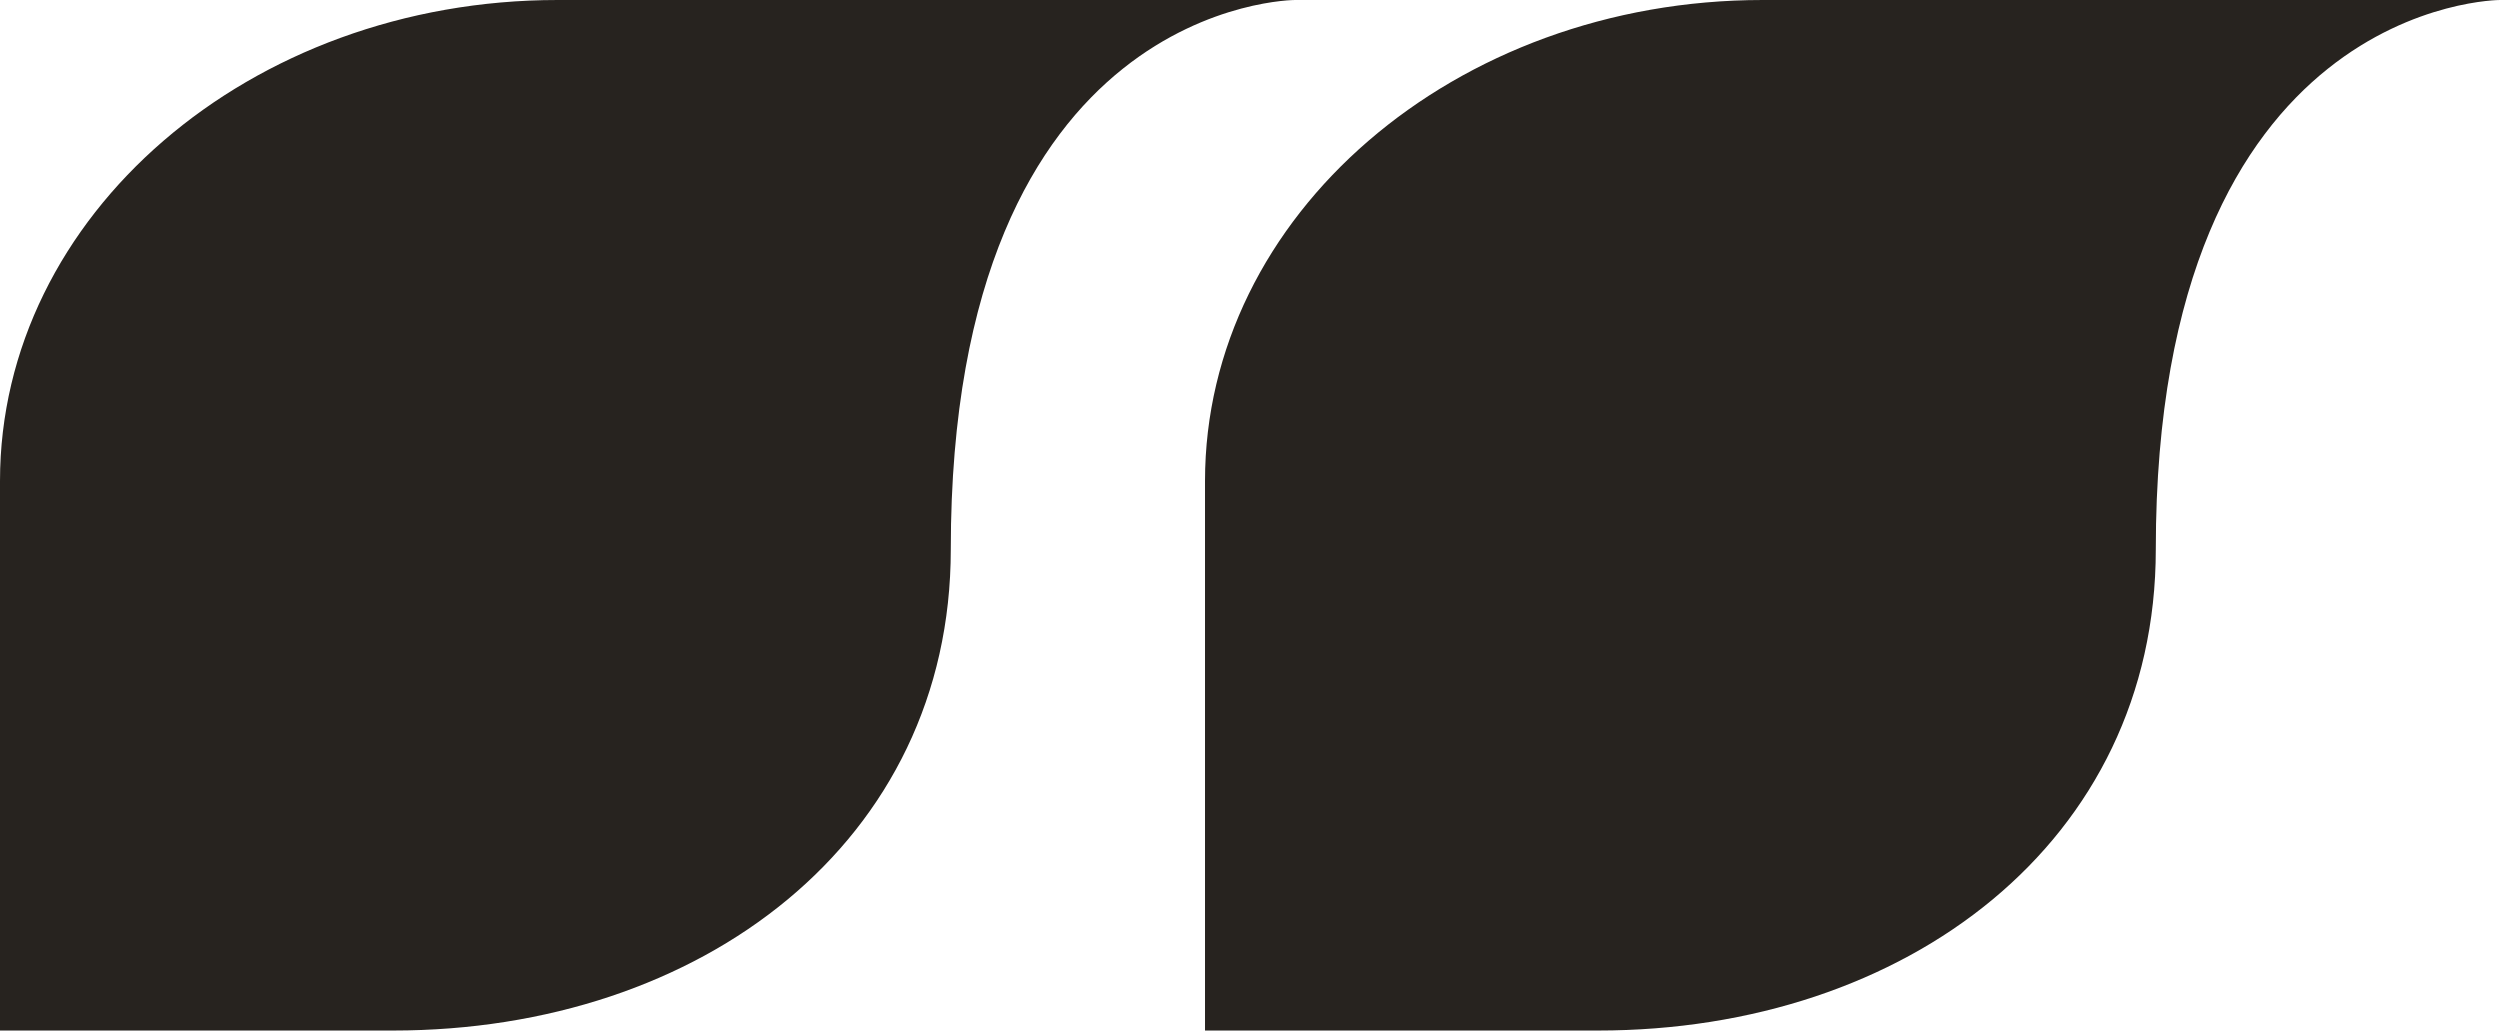 <svg id="Group_85" data-name="Group 85" xmlns="http://www.w3.org/2000/svg" xmlns:xlink="http://www.w3.org/1999/xlink" width="144.559" height="59.588" viewBox="0 0 144.559 59.588">
  <defs>
    <clipPath id="clip-path">
      <rect id="Rectangle_3" data-name="Rectangle 3" width="74.882" height="59.589" fill="#27231f"/>
    </clipPath>
  </defs>
  <g id="Group_65" data-name="Group 65" transform="translate(69.678 0)">
    <g id="Group_47" data-name="Group 47" clip-path="url(#clip-path)">
      <path id="Path_186" data-name="Path 186" d="M0,34.126V59.589H22.731c17.809,0,32.247-10.911,32.247-27.823C54.979,0,74.882,0,74.882,0H32.25C14.438,0,0,12.455,0,27.819Z" transform="translate(0 0)" fill="#27231f"/>
    </g>
  </g>
  <g id="Group_66" data-name="Group 66" transform="translate(0 0)">
    <g id="Group_47-2" data-name="Group 47" transform="translate(0)" clip-path="url(#clip-path)">
      <path id="Path_186-2" data-name="Path 186" d="M0,34.126V59.589H22.731c17.809,0,32.247-10.911,32.247-27.823C54.979,0,74.882,0,74.882,0H32.25C14.438,0,0,12.455,0,27.819Z" transform="translate(0 0)" fill="#27231f"/>
    </g>
  </g>
</svg>
